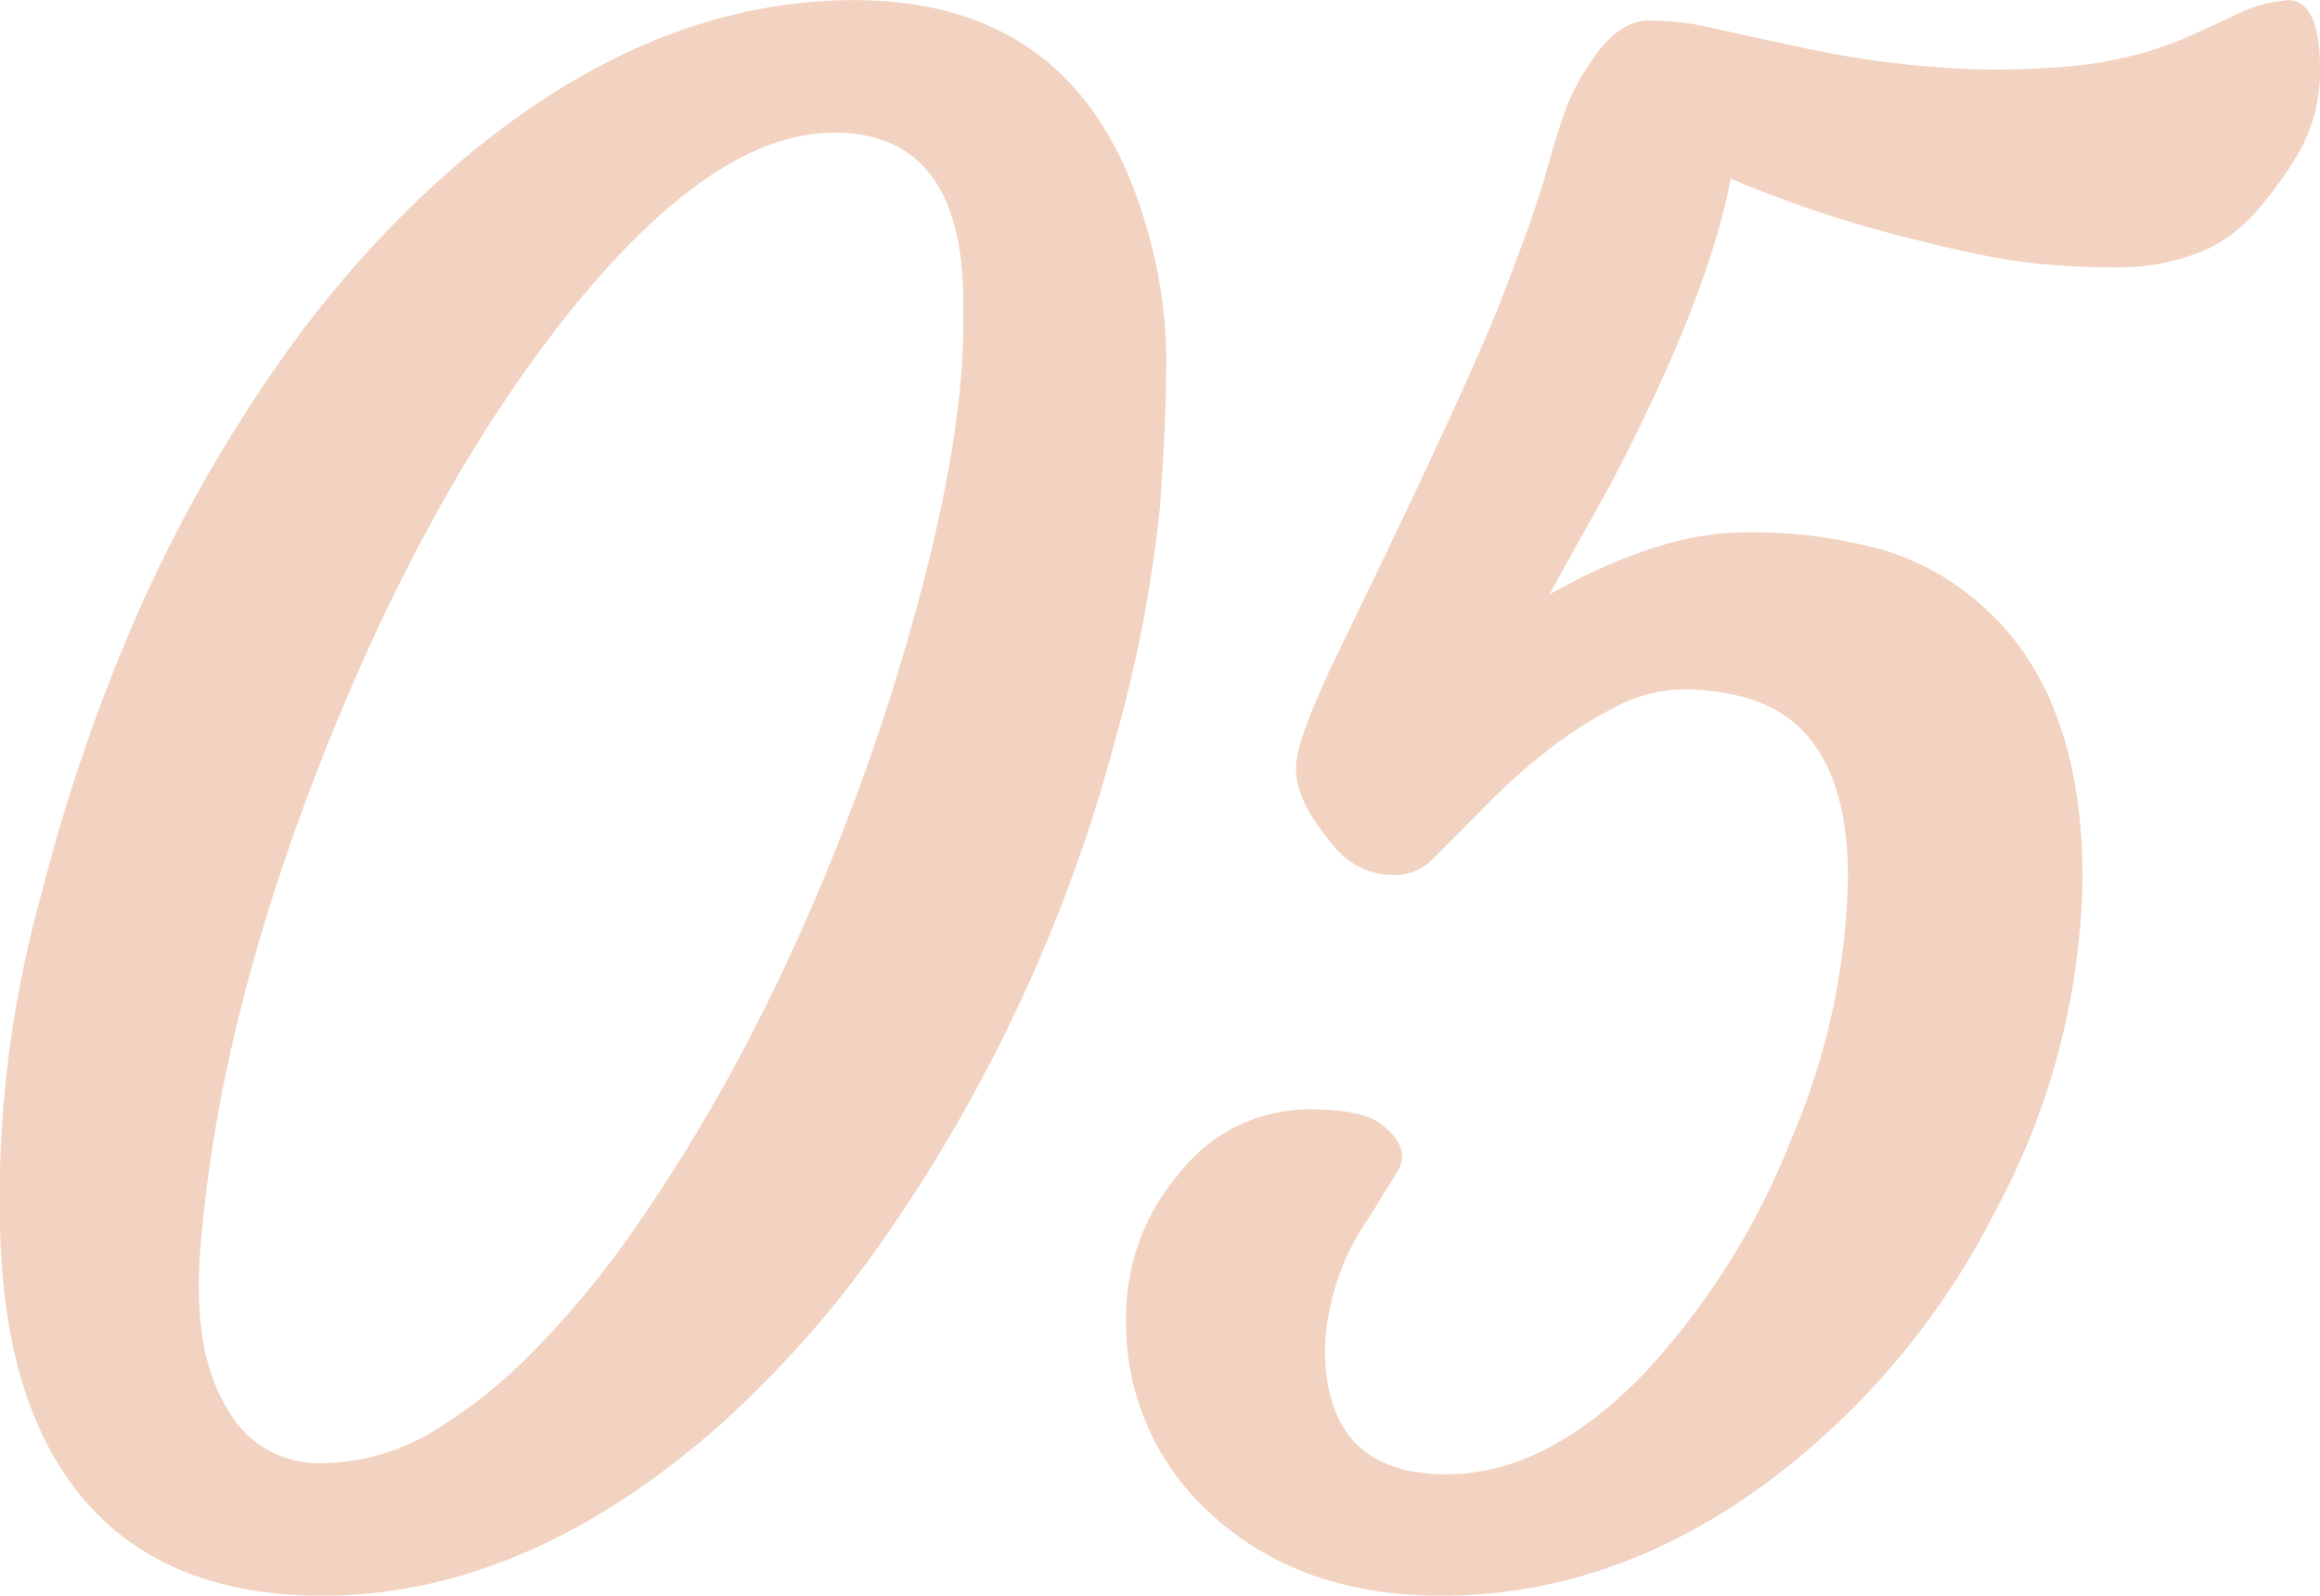 <svg xmlns="http://www.w3.org/2000/svg" width="166.659" height="114.63" viewBox="0 0 166.659 114.63">
  <defs>
    <style>
      .cls-1 {
        fill: #f2d2c0;
        fill-rule: evenodd;
      }
    </style>
  </defs>
  <path id="_05" data-name="05" class="cls-1" d="M974.451,3159.44a78.032,78.032,0,0,0,11.975-13.77,114.133,114.133,0,0,0,9.632-16.96,112.817,112.817,0,0,0,6.742-18.9,97.332,97.332,0,0,0,3.04-15.96c0.31-4.08.47-7.7,0.47-10.88a34.45,34.45,0,0,0-1.61-10.03q-4.755-15.675-20.8-15.68-15.162,0-29.371,12.53a77.954,77.954,0,0,0-12.121,13.77,106.056,106.056,0,0,0-9.668,17.03,129.938,129.938,0,0,0-7.178,20.69,81.588,81.588,0,0,0-3.039,20.43v2.42q0,13.62,5.9,20.69t17.248,7.07q14.794,0,28.784-12.45h0Zm17.285-78.96q0,10.335-5.419,27.39-2.2,6.81-5.018,13.48t-6.115,12.71a121.511,121.511,0,0,1-6.885,11.2,67.046,67.046,0,0,1-7.361,8.98,36.323,36.323,0,0,1-7.507,5.97,15.626,15.626,0,0,1-7.947,2.16,7.452,7.452,0,0,1-6.628-3.92q-2.418-3.915-1.978-10.81,1.171-16.62,8.862-36.1,7.4-18.75,17.285-31.35,10.62-13.41,19.41-13.41,9.3,0,9.3,12.24v1.46Zm46.484,11.57q7.02-13.4,8.64-21.97a85.191,85.191,0,0,0,13.91,4.54,64.961,64.961,0,0,0,6.45,1.36,48.242,48.242,0,0,0,7.14.47,15.638,15.638,0,0,0,6.92-1.39,11.61,11.61,0,0,0,2.75-1.98,27.282,27.282,0,0,0,3.18-4.13,11.831,11.831,0,0,0,1.98-6.71q0-4.83-2.19-4.98a10.278,10.278,0,0,0-4.25,1.25l-2.57,1.17a24.066,24.066,0,0,1-3.29,1.25,30.755,30.755,0,0,1-4.4.95,59.1,59.1,0,0,1-7.69.36,69.976,69.976,0,0,1-13.62-1.75c-2.1-.44-3.94-0.85-5.53-1.21a20.616,20.616,0,0,0-4.69-.55q-2.31,0-4.36,3.29a14.318,14.318,0,0,0-1.57,3.04c-0.42,1.1-.89,2.63-1.43,4.58s-1.63,5.05-3.29,9.3-5.62,12.8-11.87,25.64q-2.64,5.565-2.78,7.47c-0.2,1.71.73,3.73,2.78,6.08a5.407,5.407,0,0,0,4.32,1.98,3.817,3.817,0,0,0,2.42-.88l3.95-3.96a44.325,44.325,0,0,1,4.51-4.06,28.707,28.707,0,0,1,4.91-3.15,10.642,10.642,0,0,1,4.87-1.28,16.676,16.676,0,0,1,4.46.58q7.41,2.055,7.4,12.96a49.872,49.872,0,0,1-4.03,18.68,53.477,53.477,0,0,1-10.54,16.85q-7.035,7.32-14.29,7.32-8.715,0-8.71-9.08a17.52,17.52,0,0,1,3.22-9.45l1.98-3.22c0.73-1.17.29-2.35-1.32-3.52-0.93-.63-2.61-0.95-5.05-0.95a11.786,11.786,0,0,0-9.31,4.62,15.649,15.649,0,0,0-3.8,10.32,18.4,18.4,0,0,0,5.78,13.84q6.45,6.165,16.85,6.16,12.45,0,23.51-8.21a55.586,55.586,0,0,0,16.4-19.62,51.994,51.994,0,0,0,6.16-23.74q0-12.81-6.81-19.18a18.508,18.508,0,0,0-7.37-4.33,34.633,34.633,0,0,0-10.18-1.31q-5.97,0-13.95,4.46Z" transform="translate(-922.531 -3057.25)"/>
</svg>
